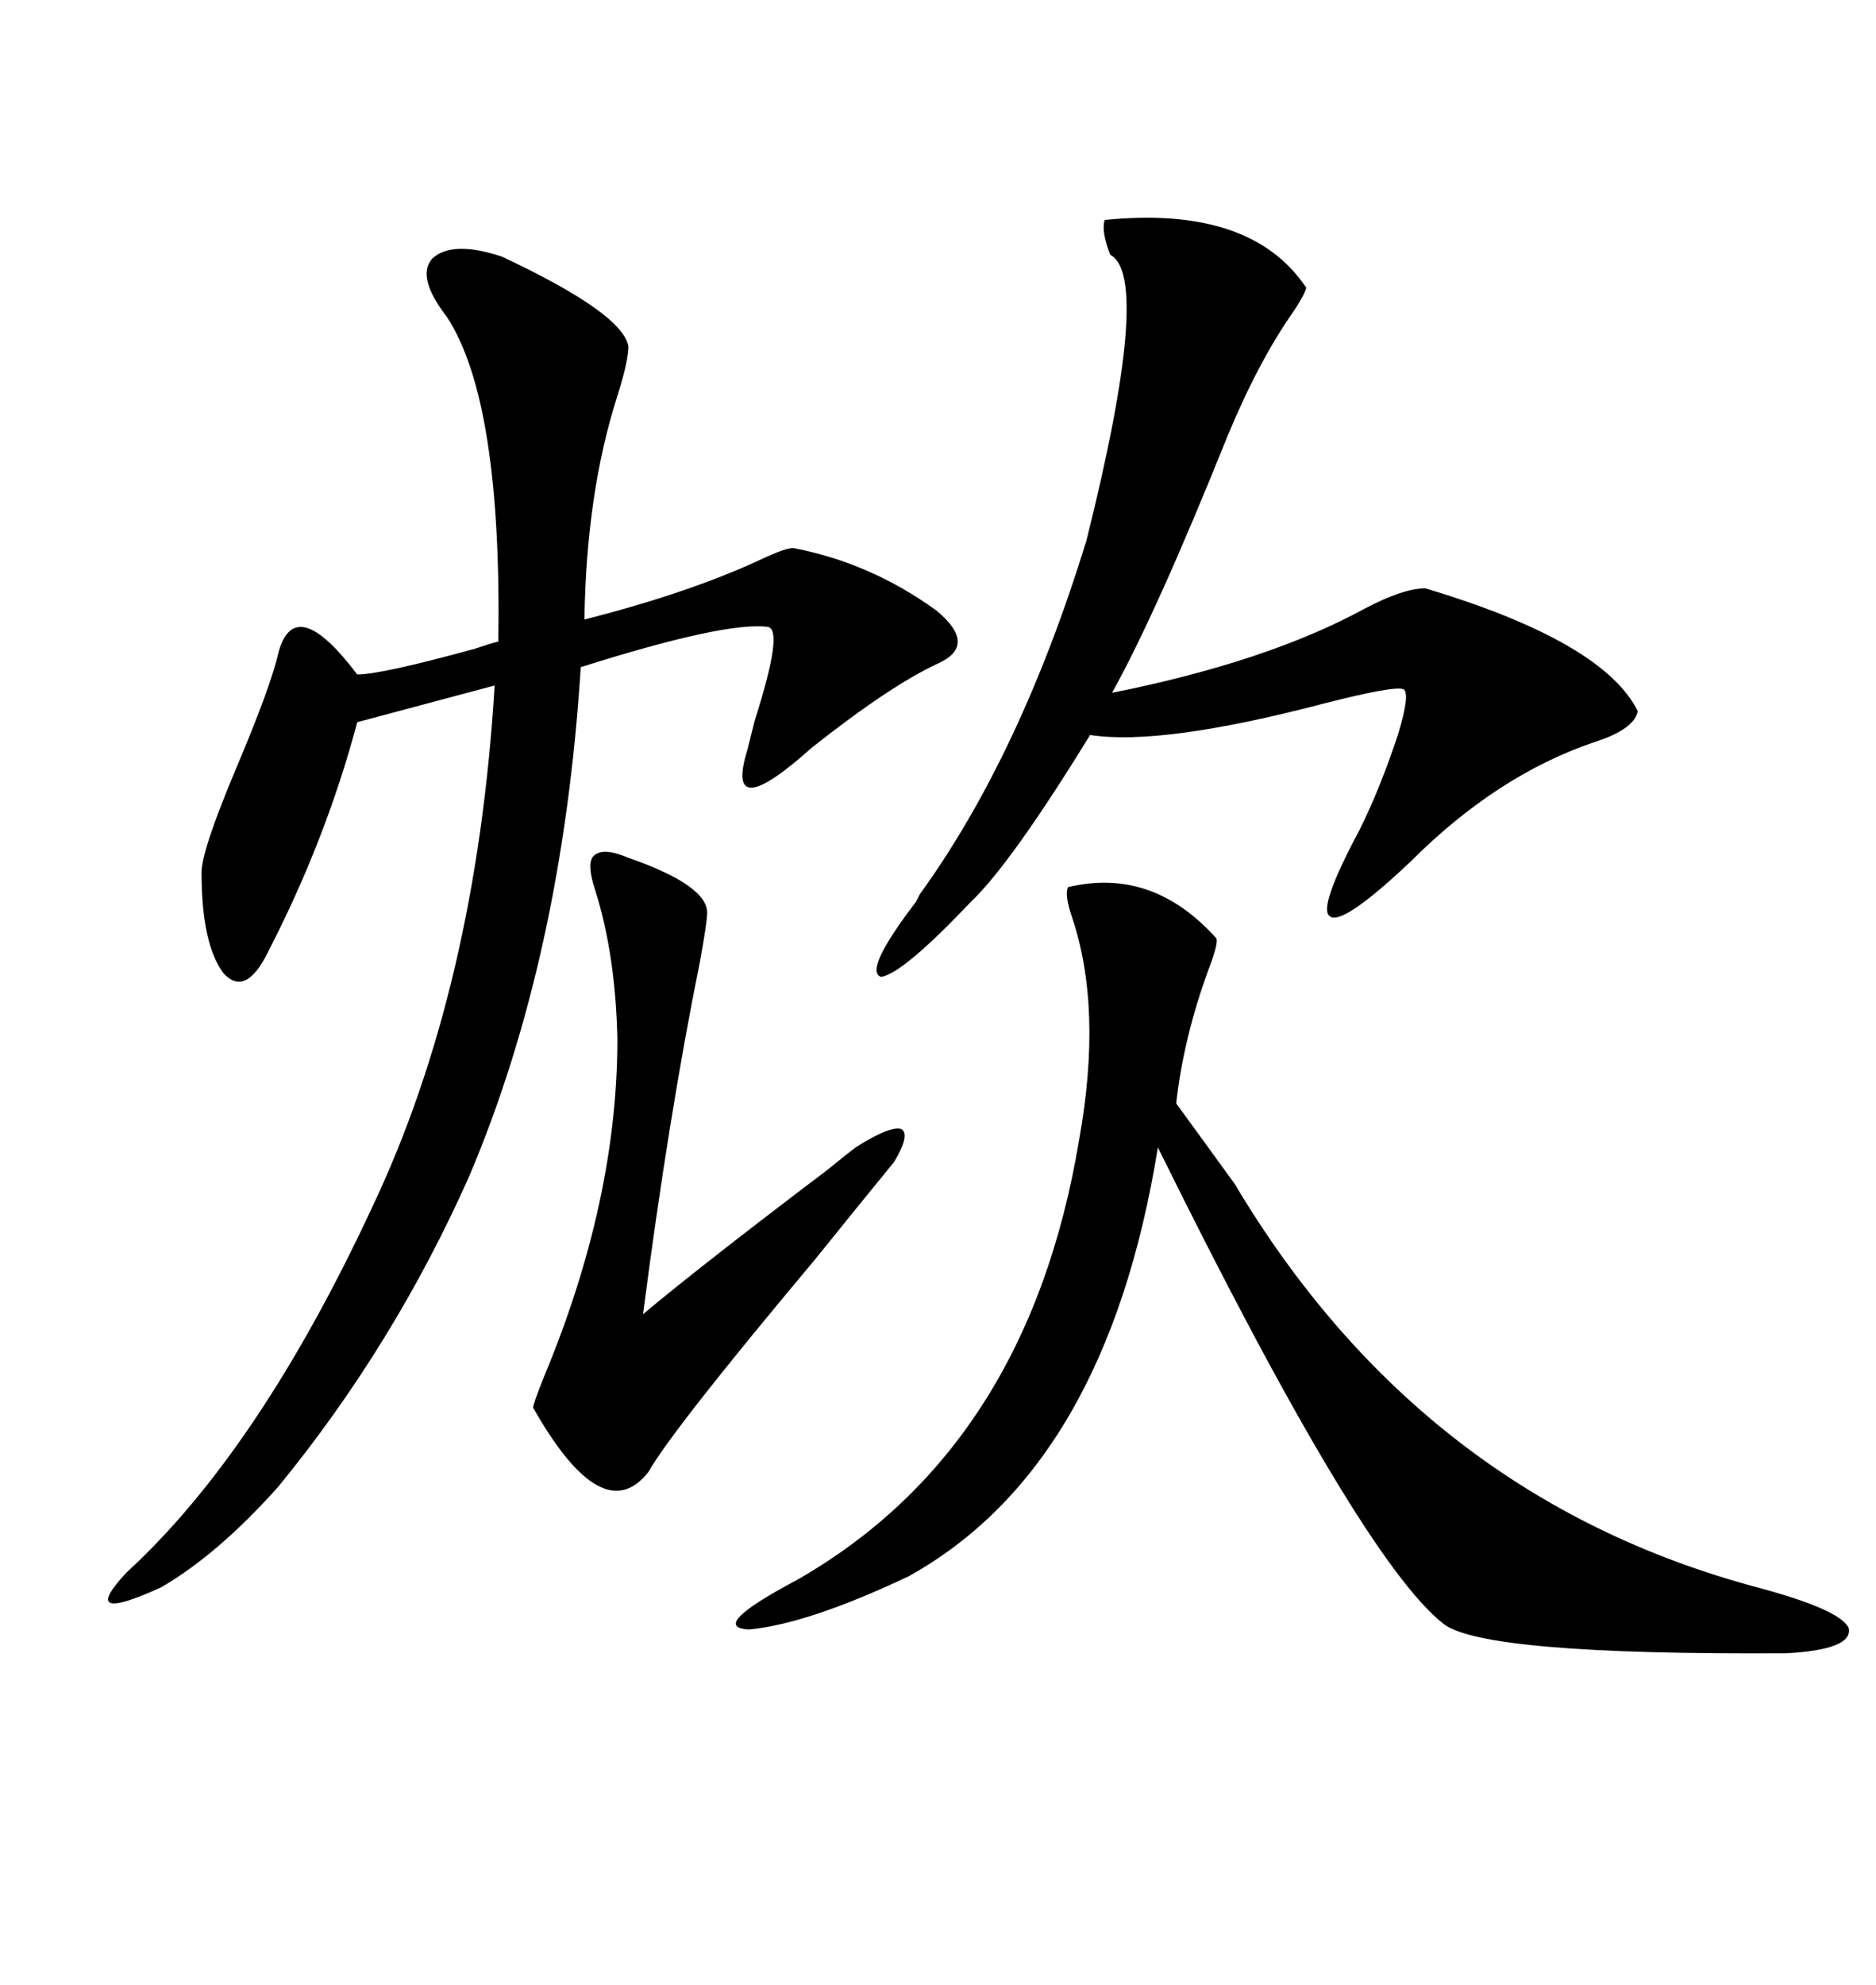 <svg xmlns="http://www.w3.org/2000/svg" xmlns:xlink="http://www.w3.org/1999/xlink" width="300" height="317.285"><path d="M80.27 41.02L80.27 41.02Q99.61 50.10 100.49 55.37L100.49 55.37Q100.49 57.71 98.73 63.28L98.73 63.28Q93.75 78.81 93.46 99.02L93.46 99.02Q110.74 94.63 122.46 89.06L122.46 89.06Q125.68 87.60 126.86 87.60L126.86 87.60Q139.16 89.94 149.71 97.56L149.71 97.56Q156.45 103.13 150 106.05L150 106.05Q142.38 109.57 129.79 119.53L129.79 119.53Q115.72 132.13 119.53 119.82L119.53 119.82Q119.82 118.65 120.70 115.14L120.70 115.14Q125.39 100.49 122.75 100.20L122.75 100.20Q116.02 99.32 92.87 106.64L92.87 106.64Q89.94 152.93 75 188.09L75 188.09Q62.99 215.04 44.53 237.60L44.53 237.60Q34.86 248.44 25.78 253.71L25.78 253.71Q12.30 259.86 20.21 251.37L20.21 251.37Q41.31 232.03 59.47 193.07L59.47 193.07Q76.17 157.91 79.10 109.57L79.10 109.57L57.13 115.43Q52.15 134.18 42.77 152.34L42.77 152.34Q39.26 159.38 35.74 155.57L35.74 155.57Q32.23 150.88 32.23 139.45L32.23 139.45Q32.23 135.94 37.79 122.75L37.79 122.75Q43.36 109.57 44.53 104.30L44.53 104.30Q47.17 94.63 57.13 107.81L57.13 107.81Q60.94 107.81 75.88 103.71L75.88 103.71Q78.52 102.83 79.69 102.54L79.69 102.54Q80.27 64.16 71.48 50.68L71.48 50.68Q66.50 44.24 69.14 41.31L69.14 41.31Q72.36 38.38 80.27 41.02ZM170.80 141.80L170.80 141.80Q184.28 138.57 194.53 150L194.53 150Q194.82 150.88 193.36 154.69L193.36 154.69Q189.26 165.82 188.09 176.37L188.09 176.37Q191.31 180.76 197.46 189.26L197.46 189.26Q227.34 239.36 280.96 253.71L280.96 253.71Q294.14 257.23 295.61 260.16L295.61 260.16Q296.48 263.67 285.64 264.26L285.64 264.26Q237.30 264.55 230.86 259.57L230.86 259.57Q217.68 249.32 185.16 183.40L185.16 183.40Q176.95 234.38 145.31 251.95L145.31 251.95Q129.20 259.57 119.82 260.45L119.82 260.45Q113.09 260.16 127.44 252.54L127.44 252.54Q164.36 231.45 172.56 182.23L172.56 182.23Q176.37 161.13 171.39 146.48L171.39 146.48Q170.21 142.97 170.80 141.80ZM176.66 35.16L176.66 35.16Q200.10 32.81 208.89 46.00L208.89 46.00Q208.59 47.17 206.84 49.80L206.84 49.80Q201.27 57.71 196.29 69.73L196.29 69.73Q184.86 98.14 177.83 110.74L177.83 110.74Q202.73 105.76 218.26 97.27L218.26 97.27Q224.41 94.04 227.93 94.04L227.93 94.04Q256.35 102.54 261.91 113.67L261.91 113.67Q261.33 116.60 254.88 118.65L254.88 118.65Q239.36 123.93 225.59 137.70L225.59 137.70Q214.75 147.95 212.70 146.48L212.70 146.48Q210.64 145.31 217.38 132.71L217.38 132.71Q220.61 126.27 223.54 117.48L223.54 117.48Q225.59 110.74 224.41 110.16L224.41 110.16Q222.95 109.57 211.52 112.50L211.52 112.50Q185.74 119.24 174.32 117.48L174.32 117.48Q161.72 137.99 155.27 144.14L155.27 144.14Q144.43 155.57 140.92 156.15L140.92 156.15Q137.99 155.27 146.48 144.14L146.48 144.14Q146.48 144.14 147.07 142.97L147.07 142.97Q163.18 120.70 173.73 86.43L173.73 86.43Q184.28 44.24 177.54 40.72L177.54 40.72Q176.07 36.91 176.66 35.16ZM100.49 137.11L100.49 137.11Q113.09 141.50 113.09 145.90L113.09 145.90Q113.09 147.36 111.91 153.81L111.91 153.81Q106.93 178.42 102.83 210.06L102.83 210.06Q111.91 202.44 132.42 186.91L132.42 186.91Q135.64 184.28 136.82 183.40L136.82 183.40Q142.38 179.88 144.14 180.47L144.14 180.47Q145.61 181.35 142.97 185.74L142.97 185.74Q138.87 190.72 130.37 201.27L130.37 201.27Q107.52 228.52 103.71 235.25L103.71 235.25Q96.39 244.63 85.25 225L85.25 225Q85.25 224.41 87.01 220.02L87.01 220.02Q98.73 191.89 98.73 166.11L98.73 166.11Q98.44 152.64 95.21 142.38L95.21 142.38Q93.75 137.99 94.92 136.82L94.92 136.82Q96.39 135.35 100.49 137.11Z"/></svg>
